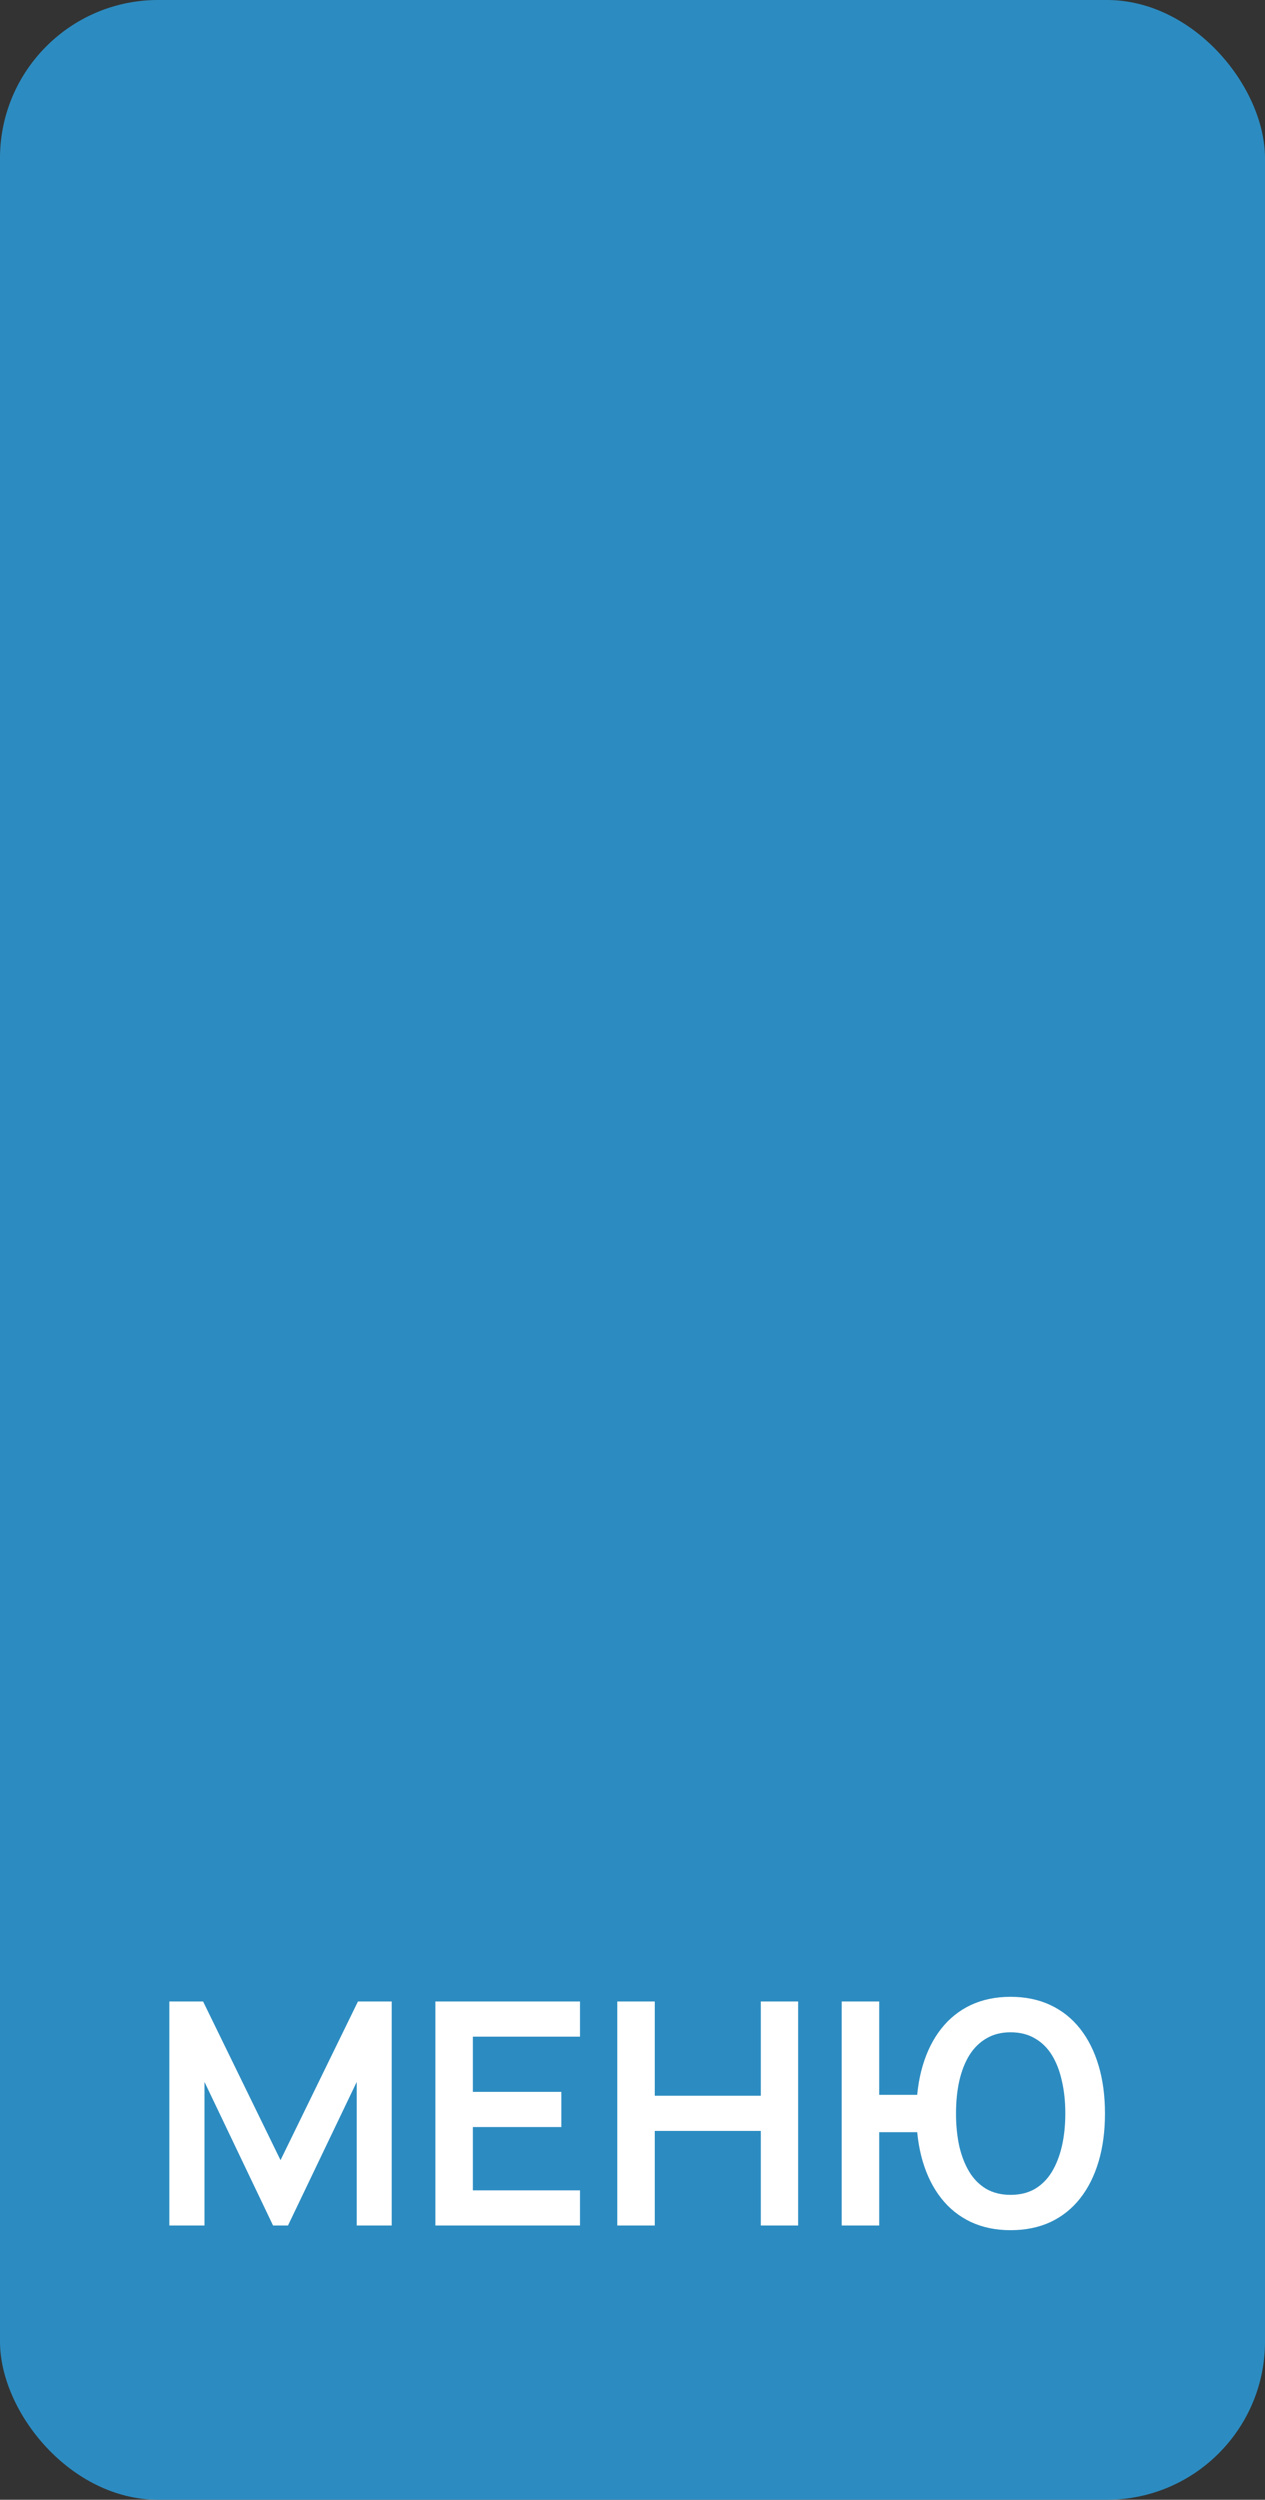 <?xml version="1.0" encoding="UTF-8"?> <svg xmlns="http://www.w3.org/2000/svg" width="240" height="474" viewBox="0 0 240 474" fill="none"><rect x="0" y="0" width="240" height="474" fill="#333333" stroke="none"/> <rect width="240" height="474" rx="30" fill="#2C8CC1"></rect> <path d="M32.13 422V379.52H38.532L53.222 409.61L67.913 379.52H74.315V422H67.677V394.771L54.639 422H51.806L38.797 394.771V422H32.13ZM82.603 422V379.52H110.038V386.187H89.712V396.659H106.498V403.326H89.712V415.333H110.038V422H82.603ZM117.115 422V379.52H124.225V397.397H144.344V379.52H151.424V422H144.344V404.064H124.225V422H117.115ZM159.694 422V379.52H166.804V397.22H175.005V404.3H166.804V422H159.694ZM191.731 422.885C188.919 422.885 186.402 422.364 184.179 421.321C181.977 420.279 180.108 418.784 178.574 416.837C177.04 414.89 175.87 412.56 175.064 409.846C174.258 407.112 173.854 404.084 173.854 400.76C173.854 397.417 174.258 394.388 175.064 391.674C175.87 388.96 177.04 386.629 178.574 384.682C180.108 382.735 181.977 381.241 184.179 380.198C186.402 379.156 188.919 378.635 191.731 378.635C194.544 378.635 197.061 379.156 199.283 380.198C201.506 381.241 203.384 382.735 204.918 384.682C206.452 386.629 207.622 388.96 208.428 391.674C209.235 394.388 209.638 397.417 209.638 400.76C209.638 404.123 209.235 407.161 208.428 409.875C207.622 412.589 206.452 414.92 204.918 416.867C203.384 418.814 201.506 420.309 199.283 421.351C197.061 422.374 194.544 422.885 191.731 422.885ZM191.731 416.188C193.501 416.188 195.035 415.815 196.333 415.067C197.631 414.3 198.703 413.229 199.549 411.852C200.395 410.456 201.034 408.823 201.466 406.955C201.899 405.067 202.115 403.002 202.115 400.76C202.115 398.518 201.899 396.463 201.466 394.594C201.053 392.706 200.424 391.074 199.578 389.697C198.733 388.321 197.651 387.259 196.333 386.511C195.035 385.744 193.501 385.361 191.731 385.361C189.981 385.361 188.457 385.744 187.159 386.511C185.861 387.259 184.779 388.321 183.914 389.697C183.068 391.074 182.429 392.706 181.996 394.594C181.583 396.463 181.377 398.518 181.377 400.76C181.377 403.002 181.583 405.067 181.996 406.955C182.429 408.823 183.068 410.456 183.914 411.852C184.76 413.229 185.831 414.3 187.129 415.067C188.447 415.815 189.981 416.188 191.731 416.188Z" fill="white"></path> </svg> 